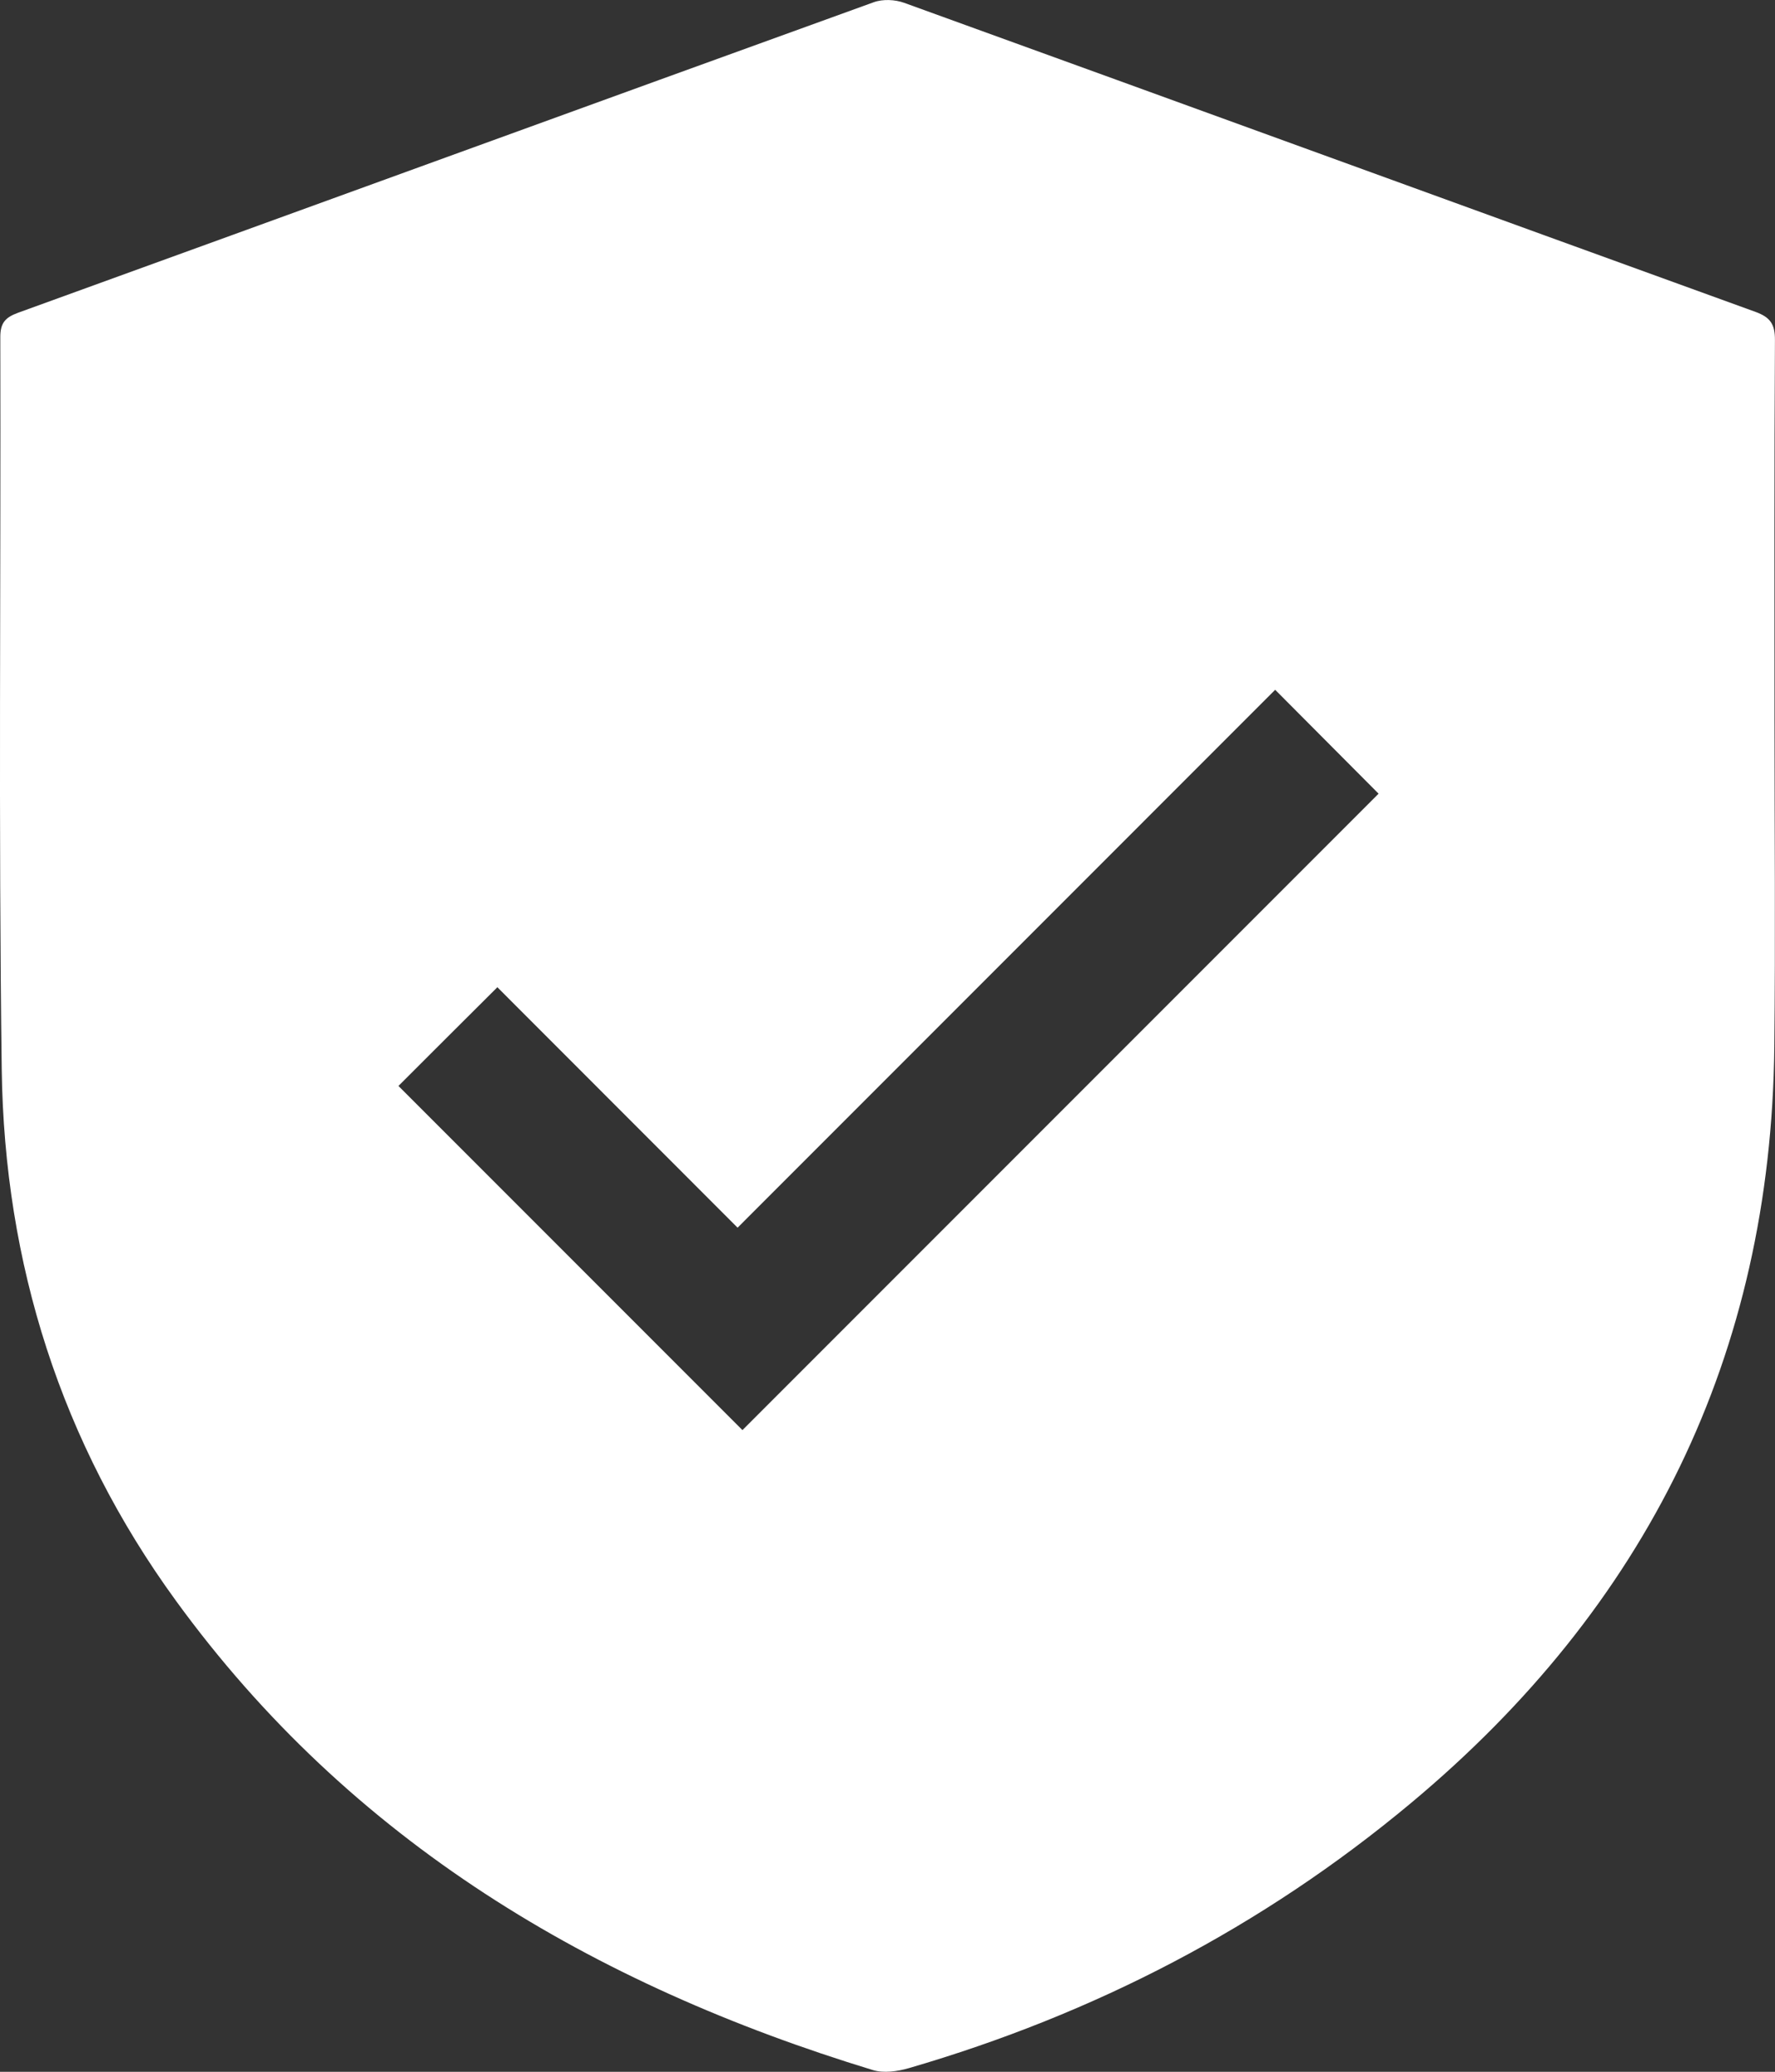 <?xml version="1.0" encoding="utf-8"?>
<!-- Generator: Adobe Illustrator 22.0.1, SVG Export Plug-In . SVG Version: 6.00 Build 0)  -->
<svg version="1.1" id="Layer_1" xmlns="http://www.w3.org/2000/svg" xmlns:xlink="http://www.w3.org/1999/xlink" x="0px" y="0px"
	 viewBox="0 0 288.18 336.22" style="enable-background:new 0 0 288.18 336.22;" xml:space="preserve">
<rect x="0" y="0" width="288.18" height="336.22" fill="#333333" stroke="none"/>
<style type="text/css">
	.st0{fill:#FFFFFF;}
</style>
<g>
	<path class="st0" d="M288.1,116.66c0,17.74,0.16,35.49-0.03,53.23c-0.54,50.07-20.76,90.82-59,122.72
		c-24.09,20.1-51.43,34.26-81.54,43.02c-1.83,0.53-4.07,0.84-5.83,0.3c-45.47-13.86-84.75-37.11-113.16-76.19
		C9.91,234.14,0.71,205.07,0.28,173.56c-0.53-39.61-0.13-79.22-0.23-118.83c-0.01-2.3,0.79-3.21,2.87-3.97
		c46.32-16.78,92.61-33.65,138.94-50.4c1.46-0.53,3.46-0.44,4.94,0.1c46.09,16.68,92.15,33.47,138.23,50.16
		c2.39,0.87,3.16,2.01,3.14,4.57c-0.12,20.49-0.07,40.99-0.07,61.48C288.11,116.66,288.1,116.66,288.1,116.66z M64.69,176.23
		c18.7,18.7,37.39,37.39,55.85,55.85c34.25-34.25,68.88-68.88,103.28-103.28c-5.35-5.37-10.88-10.92-16.79-16.86
		c-28.85,28.85-57.89,57.89-87.28,87.29c-13.09-13.09-26.12-26.13-39-39.02C75.16,165.77,69.69,171.23,64.69,176.23z"/>
</g>
</svg>
